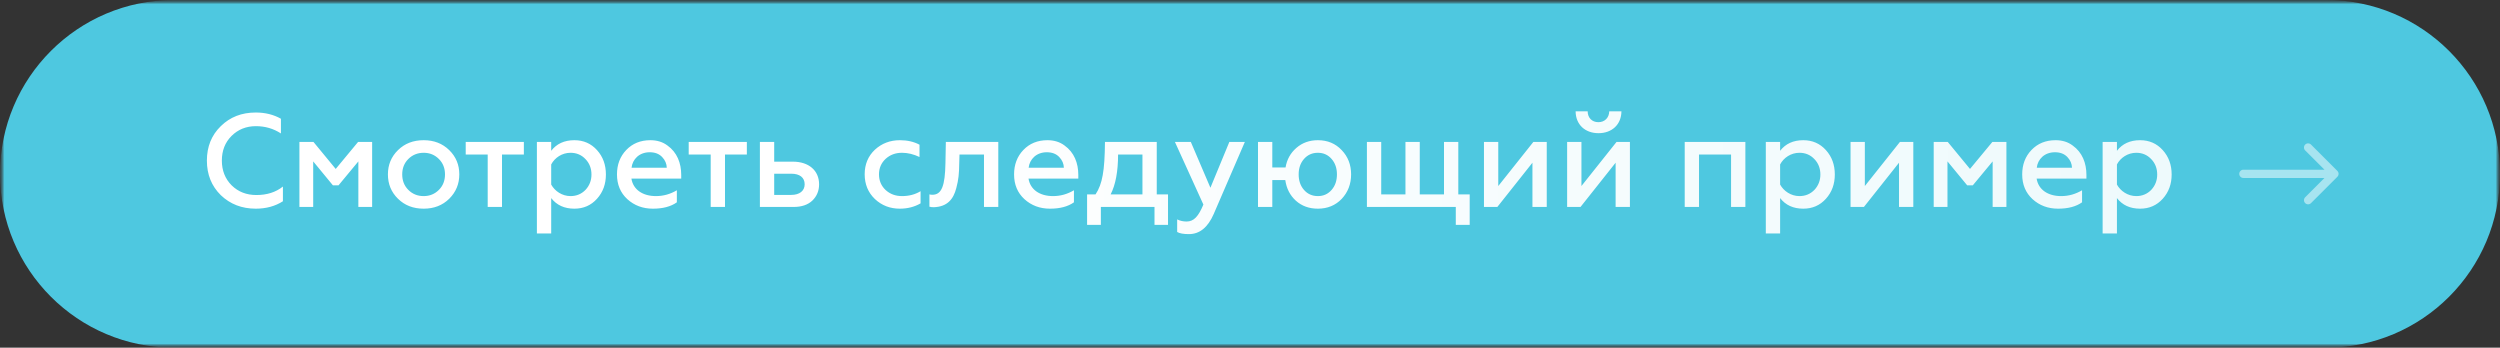 <?xml version="1.0" encoding="UTF-8"?> <svg xmlns="http://www.w3.org/2000/svg" width="302" height="42" viewBox="0 0 302 42" fill="none"><rect x="0" y="0" width="302" height="42" fill="#333333" stroke="none"/><g clip-path="url(#clip0_1_73)"><mask id="mask0_1_73" style="mask-type:luminance" maskUnits="userSpaceOnUse" x="0" y="0" width="302" height="42"><path d="M302 0H0V42H302V0Z" fill="white"></path></mask><g mask="url(#mask0_1_73)"><mask id="mask1_1_73" style="mask-type:luminance" maskUnits="userSpaceOnUse" x="0" y="0" width="302" height="42"><path d="M302 0H0V42H302V0Z" fill="white"></path></mask><g mask="url(#mask1_1_73)"><mask id="mask2_1_73" style="mask-type:luminance" maskUnits="userSpaceOnUse" x="0" y="0" width="302" height="42"><path d="M302 0H0V42H302V0Z" fill="white"></path></mask><g mask="url(#mask2_1_73)"><path d="M281 0H21C9.402 0 0 9.402 0 21C0 32.598 9.402 42 21 42H281C292.597 42 302 32.598 302 21C302 9.402 292.597 0 281 0Z" fill="url(#paint0_linear_1_73)"></path><path d="M30.896 25.208C32.16 25.208 33.248 24.904 34.176 24.312V22.536C33.312 23.224 32.24 23.56 30.976 23.56C29.776 23.56 28.784 23.176 27.984 22.392C27.2 21.608 26.8 20.6 26.8 19.4C26.8 18.2 27.184 17.208 27.968 16.424C28.752 15.64 29.744 15.24 30.912 15.24C32.016 15.24 33.024 15.528 33.936 16.12V14.344C33.056 13.848 32.048 13.592 30.896 13.592C29.2 13.592 27.792 14.136 26.672 15.24C25.552 16.328 24.992 17.72 24.992 19.4C24.992 21.08 25.552 22.472 26.672 23.576C27.808 24.664 29.216 25.208 30.896 25.208ZM37.834 25V19.496L40.218 22.392H40.89L43.29 19.496V25H44.954V17.144H43.258L40.554 20.408L37.866 17.144H36.17V25H37.834ZM51.18 23.688C50.428 23.688 49.82 23.432 49.324 22.936C48.828 22.44 48.588 21.816 48.588 21.064C48.588 20.328 48.828 19.704 49.324 19.208C49.82 18.712 50.444 18.456 51.18 18.456C51.916 18.456 52.524 18.712 53.02 19.208C53.516 19.704 53.756 20.328 53.756 21.064C53.756 21.816 53.516 22.44 53.02 22.936C52.524 23.432 51.916 23.688 51.18 23.688ZM51.18 25.208C52.428 25.208 53.452 24.808 54.268 24.008C55.084 23.192 55.484 22.216 55.484 21.064C55.484 19.912 55.084 18.936 54.268 18.136C53.452 17.336 52.428 16.936 51.18 16.936C49.916 16.936 48.892 17.336 48.076 18.136C47.26 18.936 46.86 19.912 46.86 21.064C46.86 22.232 47.26 23.208 48.076 24.008C48.892 24.808 49.916 25.208 51.18 25.208ZM60.642 25V18.664H63.282V17.144H56.258V18.664H58.914V25H60.642ZM69.385 16.936C68.169 16.936 67.241 17.368 66.585 18.216V17.144H64.857V28.2H66.585V23.928C67.241 24.776 68.169 25.208 69.385 25.208C70.489 25.208 71.401 24.808 72.121 24.008C72.841 23.208 73.193 22.232 73.193 21.08C73.193 19.912 72.841 18.936 72.121 18.136C71.401 17.336 70.489 16.936 69.385 16.936ZM68.921 18.456C69.641 18.456 70.249 18.712 70.729 19.224C71.209 19.72 71.449 20.344 71.449 21.08C71.449 21.8 71.209 22.424 70.729 22.936C70.249 23.432 69.641 23.688 68.921 23.688C67.897 23.688 67.017 23.08 66.585 22.296V19.864C67.017 19.048 67.897 18.456 68.921 18.456ZM74.531 21.064C74.531 22.296 74.948 23.288 75.779 24.056C76.627 24.824 77.651 25.208 78.868 25.208C80.084 25.208 81.043 24.952 81.763 24.44V22.984C80.98 23.448 80.147 23.688 79.236 23.688C77.635 23.688 76.484 22.904 76.275 21.576H82.291V21.128C82.291 19.704 81.796 18.408 80.627 17.576C80.052 17.144 79.364 16.936 78.564 16.936C77.364 16.936 76.403 17.336 75.651 18.12C74.9 18.904 74.531 19.896 74.531 21.064ZM76.291 20.264C76.403 19.24 77.219 18.392 78.484 18.392C79.124 18.392 79.62 18.584 79.987 18.968C80.356 19.352 80.531 19.784 80.547 20.264H76.291ZM87.579 25V18.664H90.219V17.144H83.195V18.664H85.851V25H87.579ZM95.859 25C96.835 25 97.587 24.744 98.131 24.232C98.675 23.704 98.947 23.048 98.947 22.264C98.947 20.6 97.699 19.528 95.779 19.528H93.523V17.144H91.795V25H95.859ZM93.523 20.984H95.587C96.611 20.984 97.203 21.448 97.203 22.264C97.203 23.048 96.595 23.544 95.587 23.544H93.523V20.984ZM108.693 25.208C109.621 25.208 110.453 25 111.205 24.568V23.096C110.549 23.496 109.797 23.688 108.965 23.688C108.181 23.688 107.525 23.448 106.981 22.952C106.453 22.456 106.181 21.816 106.181 21.064C106.181 20.312 106.453 19.688 106.981 19.192C107.525 18.696 108.181 18.456 108.965 18.456C109.669 18.456 110.373 18.632 111.077 18.968V17.48C110.389 17.112 109.589 16.936 108.709 16.936C107.525 16.936 106.517 17.32 105.685 18.088C104.869 18.856 104.453 19.848 104.453 21.048C104.453 22.264 104.869 23.256 105.685 24.04C106.517 24.824 107.525 25.208 108.693 25.208ZM118.866 18.664V25H120.594V17.144H114.258L114.21 19.704C114.162 22.44 113.762 23.528 112.626 23.528C112.514 23.528 112.386 23.512 112.274 23.48V24.968C112.434 25.016 112.61 25.032 112.818 25.032C114.402 24.968 115.17 24.104 115.522 22.712C115.794 21.704 115.858 20.952 115.874 19.8L115.906 18.664H118.866ZM122.5 21.064C122.5 22.296 122.916 23.288 123.748 24.056C124.596 24.824 125.62 25.208 126.836 25.208C128.052 25.208 129.012 24.952 129.732 24.44V22.984C128.948 23.448 128.116 23.688 127.204 23.688C125.604 23.688 124.452 22.904 124.244 21.576H130.26V21.128C130.26 19.704 129.764 18.408 128.596 17.576C128.02 17.144 127.332 16.936 126.532 16.936C125.332 16.936 124.372 17.336 123.62 18.12C122.868 18.904 122.5 19.896 122.5 21.064ZM124.26 20.264C124.372 19.24 125.188 18.392 126.452 18.392C127.092 18.392 127.588 18.584 127.956 18.968C128.324 19.352 128.5 19.784 128.516 20.264H124.26ZM132.984 27.16V25H139.464V27.16H141.096V23.48H139.736V17.144H133.48C133.464 18.888 133.384 20.216 133.208 21.16C133.048 22.088 132.76 22.856 132.344 23.48H131.32V27.16H132.984ZM134.168 23.48C134.76 22.312 135.064 20.712 135.064 18.664H138.008V23.48H134.168ZM143.626 28.28C144.922 28.28 145.914 27.464 146.618 25.848L150.378 17.144H148.506L146.218 22.68L143.85 17.144H141.93L145.37 24.712C144.778 26.12 144.234 26.76 143.338 26.76C142.938 26.76 142.554 26.68 142.202 26.504V28.024C142.506 28.2 142.97 28.28 143.626 28.28ZM159.198 25.208C160.366 25.208 161.326 24.808 162.078 24.024C162.83 23.224 163.214 22.232 163.214 21.064C163.214 19.896 162.83 18.92 162.078 18.136C161.326 17.336 160.366 16.936 159.198 16.936C158.19 16.936 157.326 17.24 156.606 17.864C155.886 18.488 155.454 19.272 155.294 20.232H153.694V17.144H151.966V25H153.694V21.752H155.262C155.406 22.76 155.822 23.592 156.542 24.248C157.262 24.888 158.142 25.208 159.198 25.208ZM161.502 21.064C161.502 21.816 161.294 22.44 160.862 22.936C160.43 23.432 159.886 23.688 159.198 23.688C158.51 23.688 157.95 23.432 157.518 22.936C157.086 22.44 156.878 21.816 156.878 21.064C156.878 20.328 157.086 19.704 157.518 19.208C157.95 18.712 158.51 18.456 159.198 18.456C159.886 18.456 160.43 18.712 160.862 19.208C161.294 19.704 161.502 20.328 161.502 21.064ZM175.859 25V27.16H177.539V23.48H176.163V17.144H174.435V23.48H171.507V17.144H169.779V23.48H166.851V17.144H165.123V25H175.859ZM180.879 25L185.119 19.656V25H186.847V17.144H185.231L180.991 22.472V17.144H179.263V25H180.879ZM190.926 25L195.166 19.656V25H196.894V17.144H195.278L191.038 22.472V17.144H189.31V25H190.926ZM193.102 16.088C194.702 16.088 195.854 15.064 195.87 13.448H194.398C194.382 14.216 193.854 14.76 193.086 14.76C192.302 14.76 191.79 14.216 191.79 13.448H190.334C190.35 15.064 191.486 16.088 193.102 16.088ZM205.241 25V18.664H209.113V25H210.841V17.144H203.513V25H205.241ZM217.838 16.936C216.622 16.936 215.694 17.368 215.038 18.216V17.144H213.31V28.2H215.038V23.928C215.694 24.776 216.622 25.208 217.838 25.208C218.942 25.208 219.854 24.808 220.574 24.008C221.294 23.208 221.646 22.232 221.646 21.08C221.646 19.912 221.294 18.936 220.574 18.136C219.854 17.336 218.942 16.936 217.838 16.936ZM217.374 18.456C218.094 18.456 218.702 18.712 219.182 19.224C219.662 19.72 219.902 20.344 219.902 21.08C219.902 21.8 219.662 22.424 219.182 22.936C218.702 23.432 218.094 23.688 217.374 23.688C216.35 23.688 215.47 23.08 215.038 22.296V19.864C215.47 19.048 216.35 18.456 217.374 18.456ZM225.161 25L229.401 19.656V25H231.128V17.144H229.513L225.273 22.472V17.144H223.545V25H225.161ZM235.255 25V19.496L237.639 22.392H238.311L240.711 19.496V25H242.375V17.144H240.679L237.975 20.408L235.287 17.144H233.591V25H235.255ZM244.281 21.064C244.281 22.296 244.697 23.288 245.529 24.056C246.377 24.824 247.401 25.208 248.617 25.208C249.833 25.208 250.792 24.952 251.512 24.44V22.984C250.73 23.448 249.897 23.688 248.985 23.688C247.385 23.688 246.233 22.904 246.025 21.576H252.04V21.128C252.04 19.704 251.545 18.408 250.377 17.576C249.801 17.144 249.113 16.936 248.313 16.936C247.113 16.936 246.153 17.336 245.401 18.12C244.649 18.904 244.281 19.896 244.281 21.064ZM246.041 20.264C246.153 19.24 246.969 18.392 248.233 18.392C248.873 18.392 249.369 18.584 249.737 18.968C250.105 19.352 250.28 19.784 250.297 20.264H246.041ZM258.525 16.936C257.31 16.936 256.382 17.368 255.725 18.216V17.144H253.997V28.2H255.725V23.928C256.382 24.776 257.31 25.208 258.525 25.208C259.63 25.208 260.542 24.808 261.262 24.008C261.982 23.208 262.335 22.232 262.335 21.08C262.335 19.912 261.982 18.936 261.262 18.136C260.542 17.336 259.63 16.936 258.525 16.936ZM258.062 18.456C258.782 18.456 259.39 18.712 259.87 19.224C260.35 19.72 260.59 20.344 260.59 21.08C260.59 21.8 260.35 22.424 259.87 22.936C259.39 23.432 258.782 23.688 258.062 23.688C257.037 23.688 256.157 23.08 255.725 22.296V19.864C256.157 19.048 257.037 18.456 258.062 18.456Z" fill="url(#paint1_linear_1_73)"></path><path d="M271 20.5C270.725 20.5 270.5 20.724 270.5 21C270.5 21.276 270.725 21.5 271 21.5V20.5ZM282.355 21.354C282.55 21.159 282.55 20.842 282.355 20.647L279.172 17.465C278.975 17.27 278.66 17.27 278.465 17.465C278.27 17.66 278.27 17.977 278.465 18.172L281.293 21L278.465 23.829C278.27 24.024 278.27 24.341 278.465 24.536C278.66 24.731 278.975 24.731 279.172 24.536L282.355 21.354ZM271 21.5H282V20.5H271V21.5Z" fill="white" fill-opacity="0.5"></path></g></g></g></g><defs><linearGradient id="paint0_linear_1_73" x1="1180.26" y1="135.22" x2="47.701" y2="-82.832" gradientUnits="userSpaceOnUse"><stop stop-color="#4EC8E0"></stop><stop offset="1" stop-color="#4EC8E0"></stop></linearGradient><linearGradient id="paint1_linear_1_73" x1="96.001" y1="87.479" x2="962.617" y2="87.479" gradientUnits="userSpaceOnUse"><stop stop-color="white"></stop><stop offset="1" stop-color="white" stop-opacity="0.5"></stop></linearGradient><clipPath id="clip0_1_73"><rect width="302" height="42" fill="white"></rect></clipPath></defs></svg> 